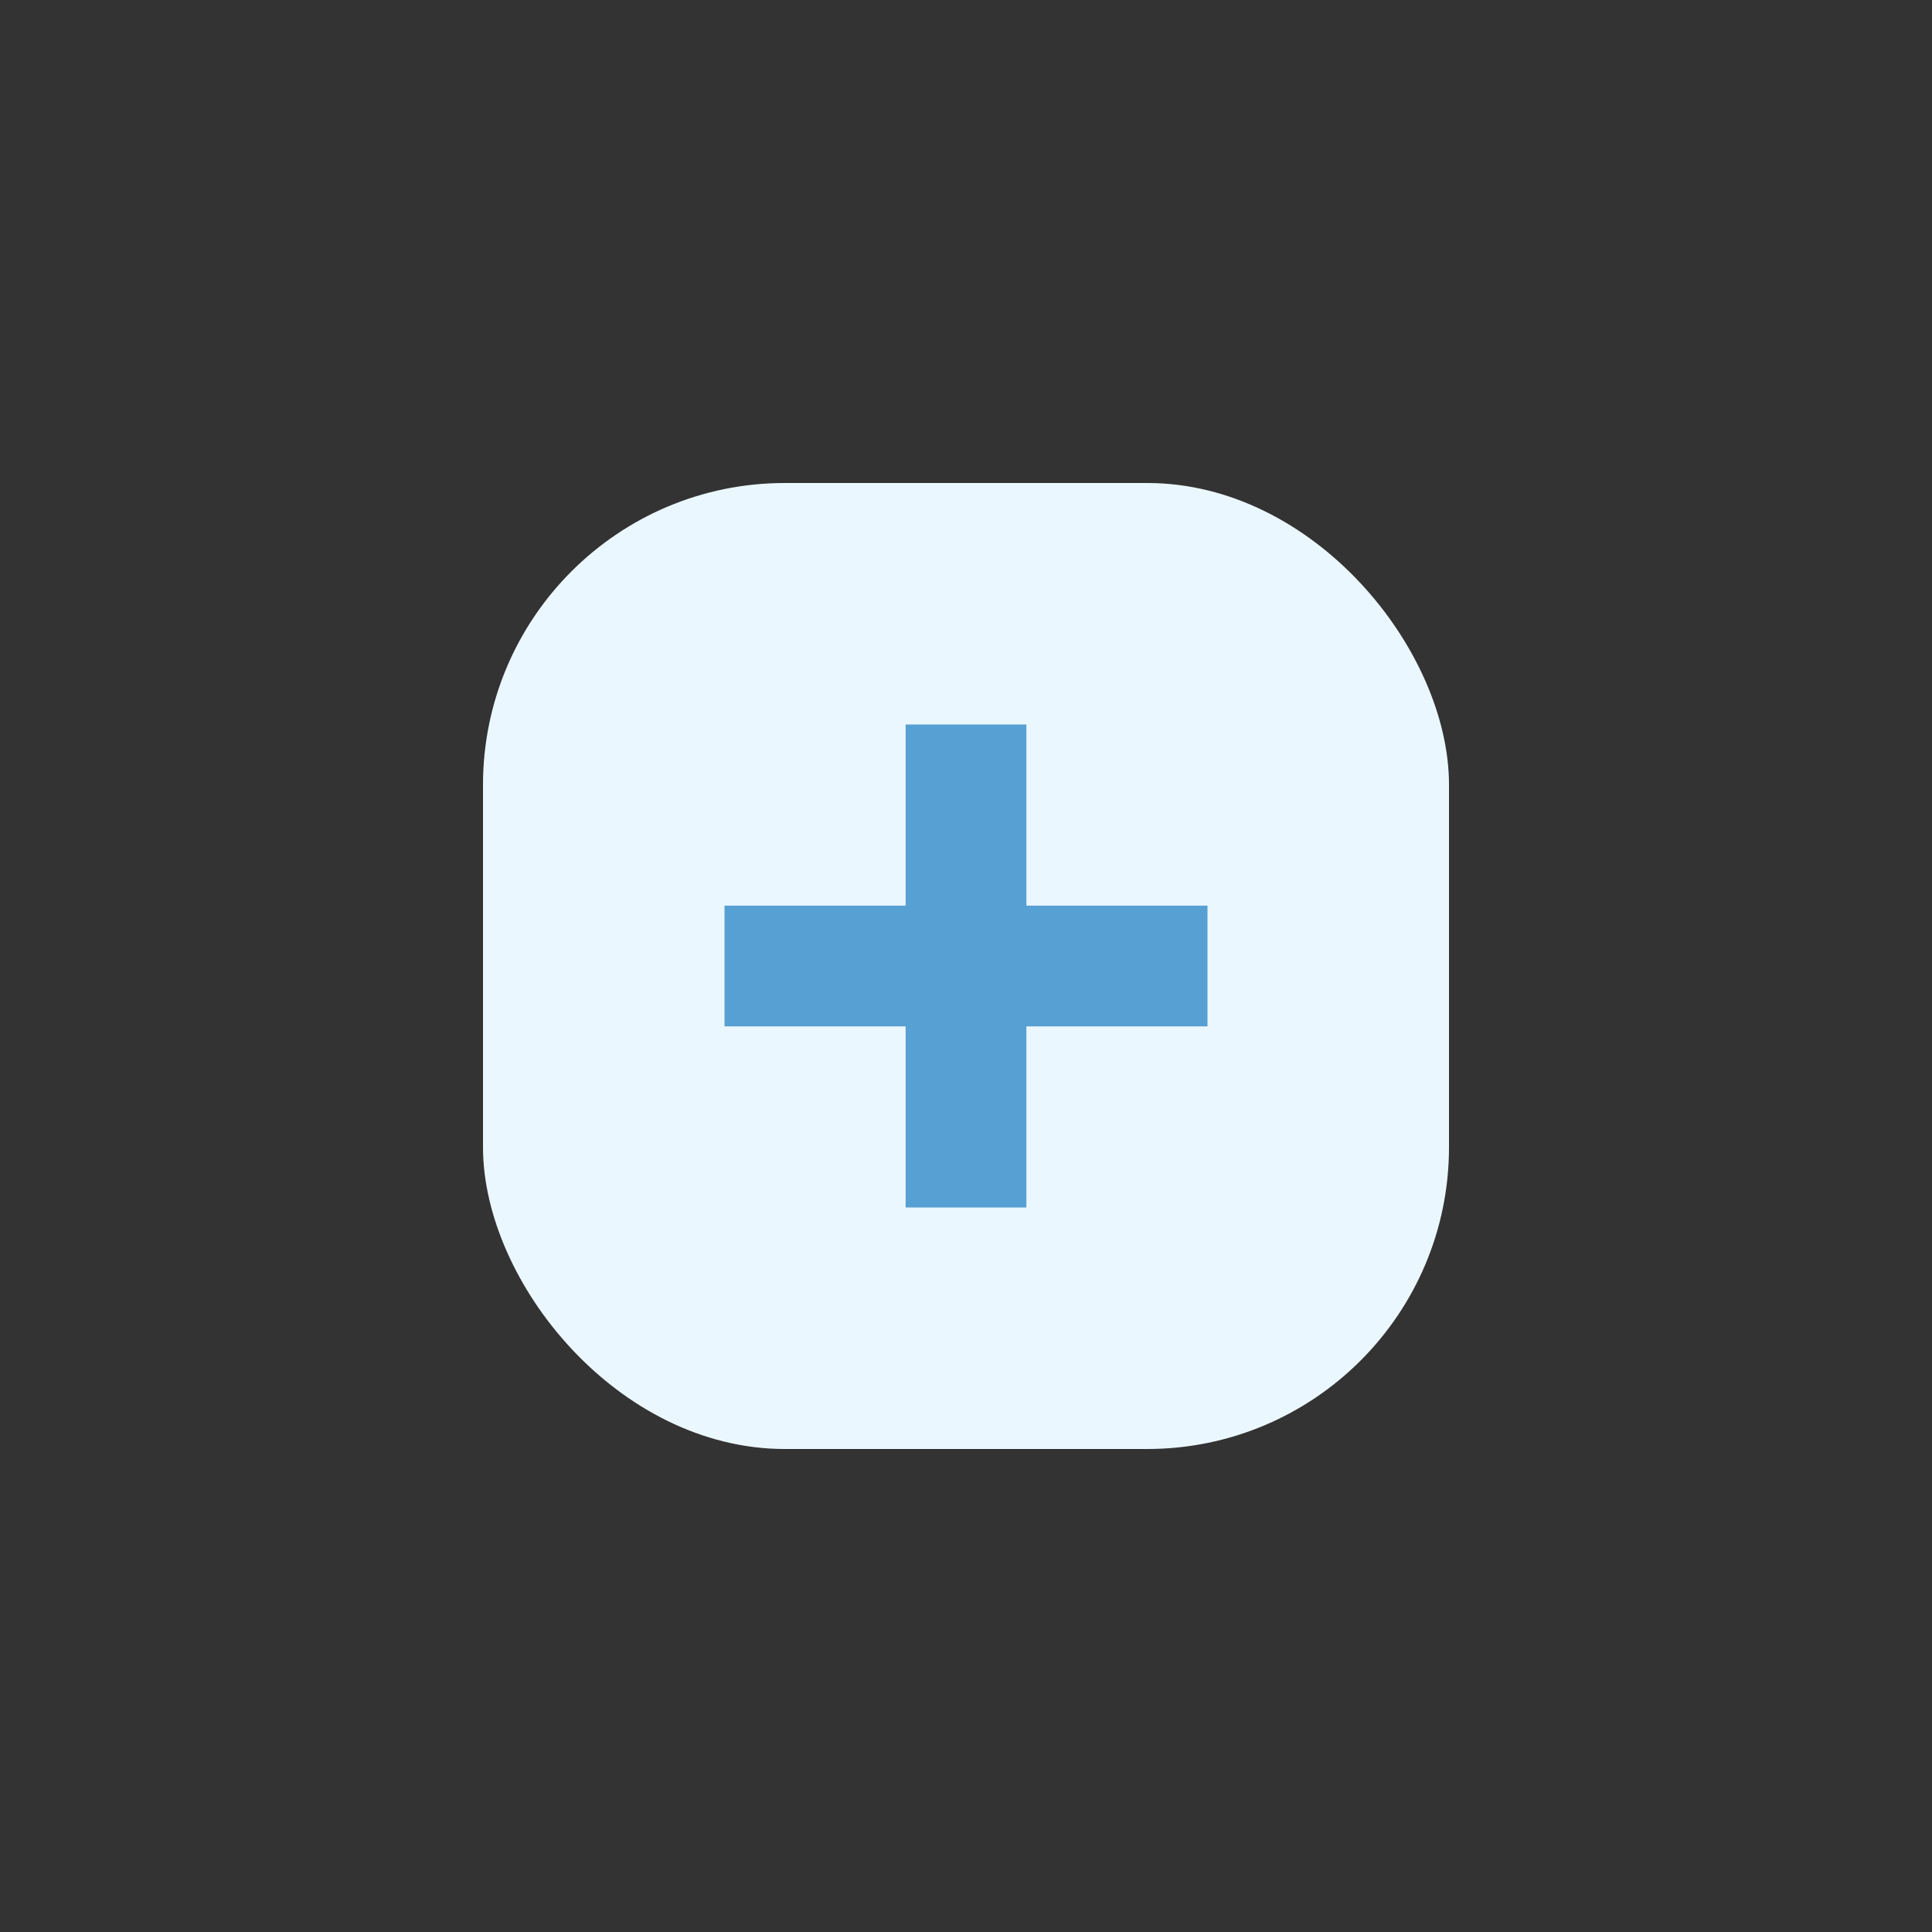 <?xml version="1.0" encoding="UTF-8"?>
<svg xmlns="http://www.w3.org/2000/svg" width="32" height="32" viewBox="0 0 32 32"><rect x="0" y="0" width="32" height="32" fill="#333333" stroke="none"/><rect x="8" y="8" width="16" height="16" rx="5" fill="#EBF7FF"/><path d="M16 12v8m-4-4h8" stroke="#57A0D3" stroke-width="2"/></svg>